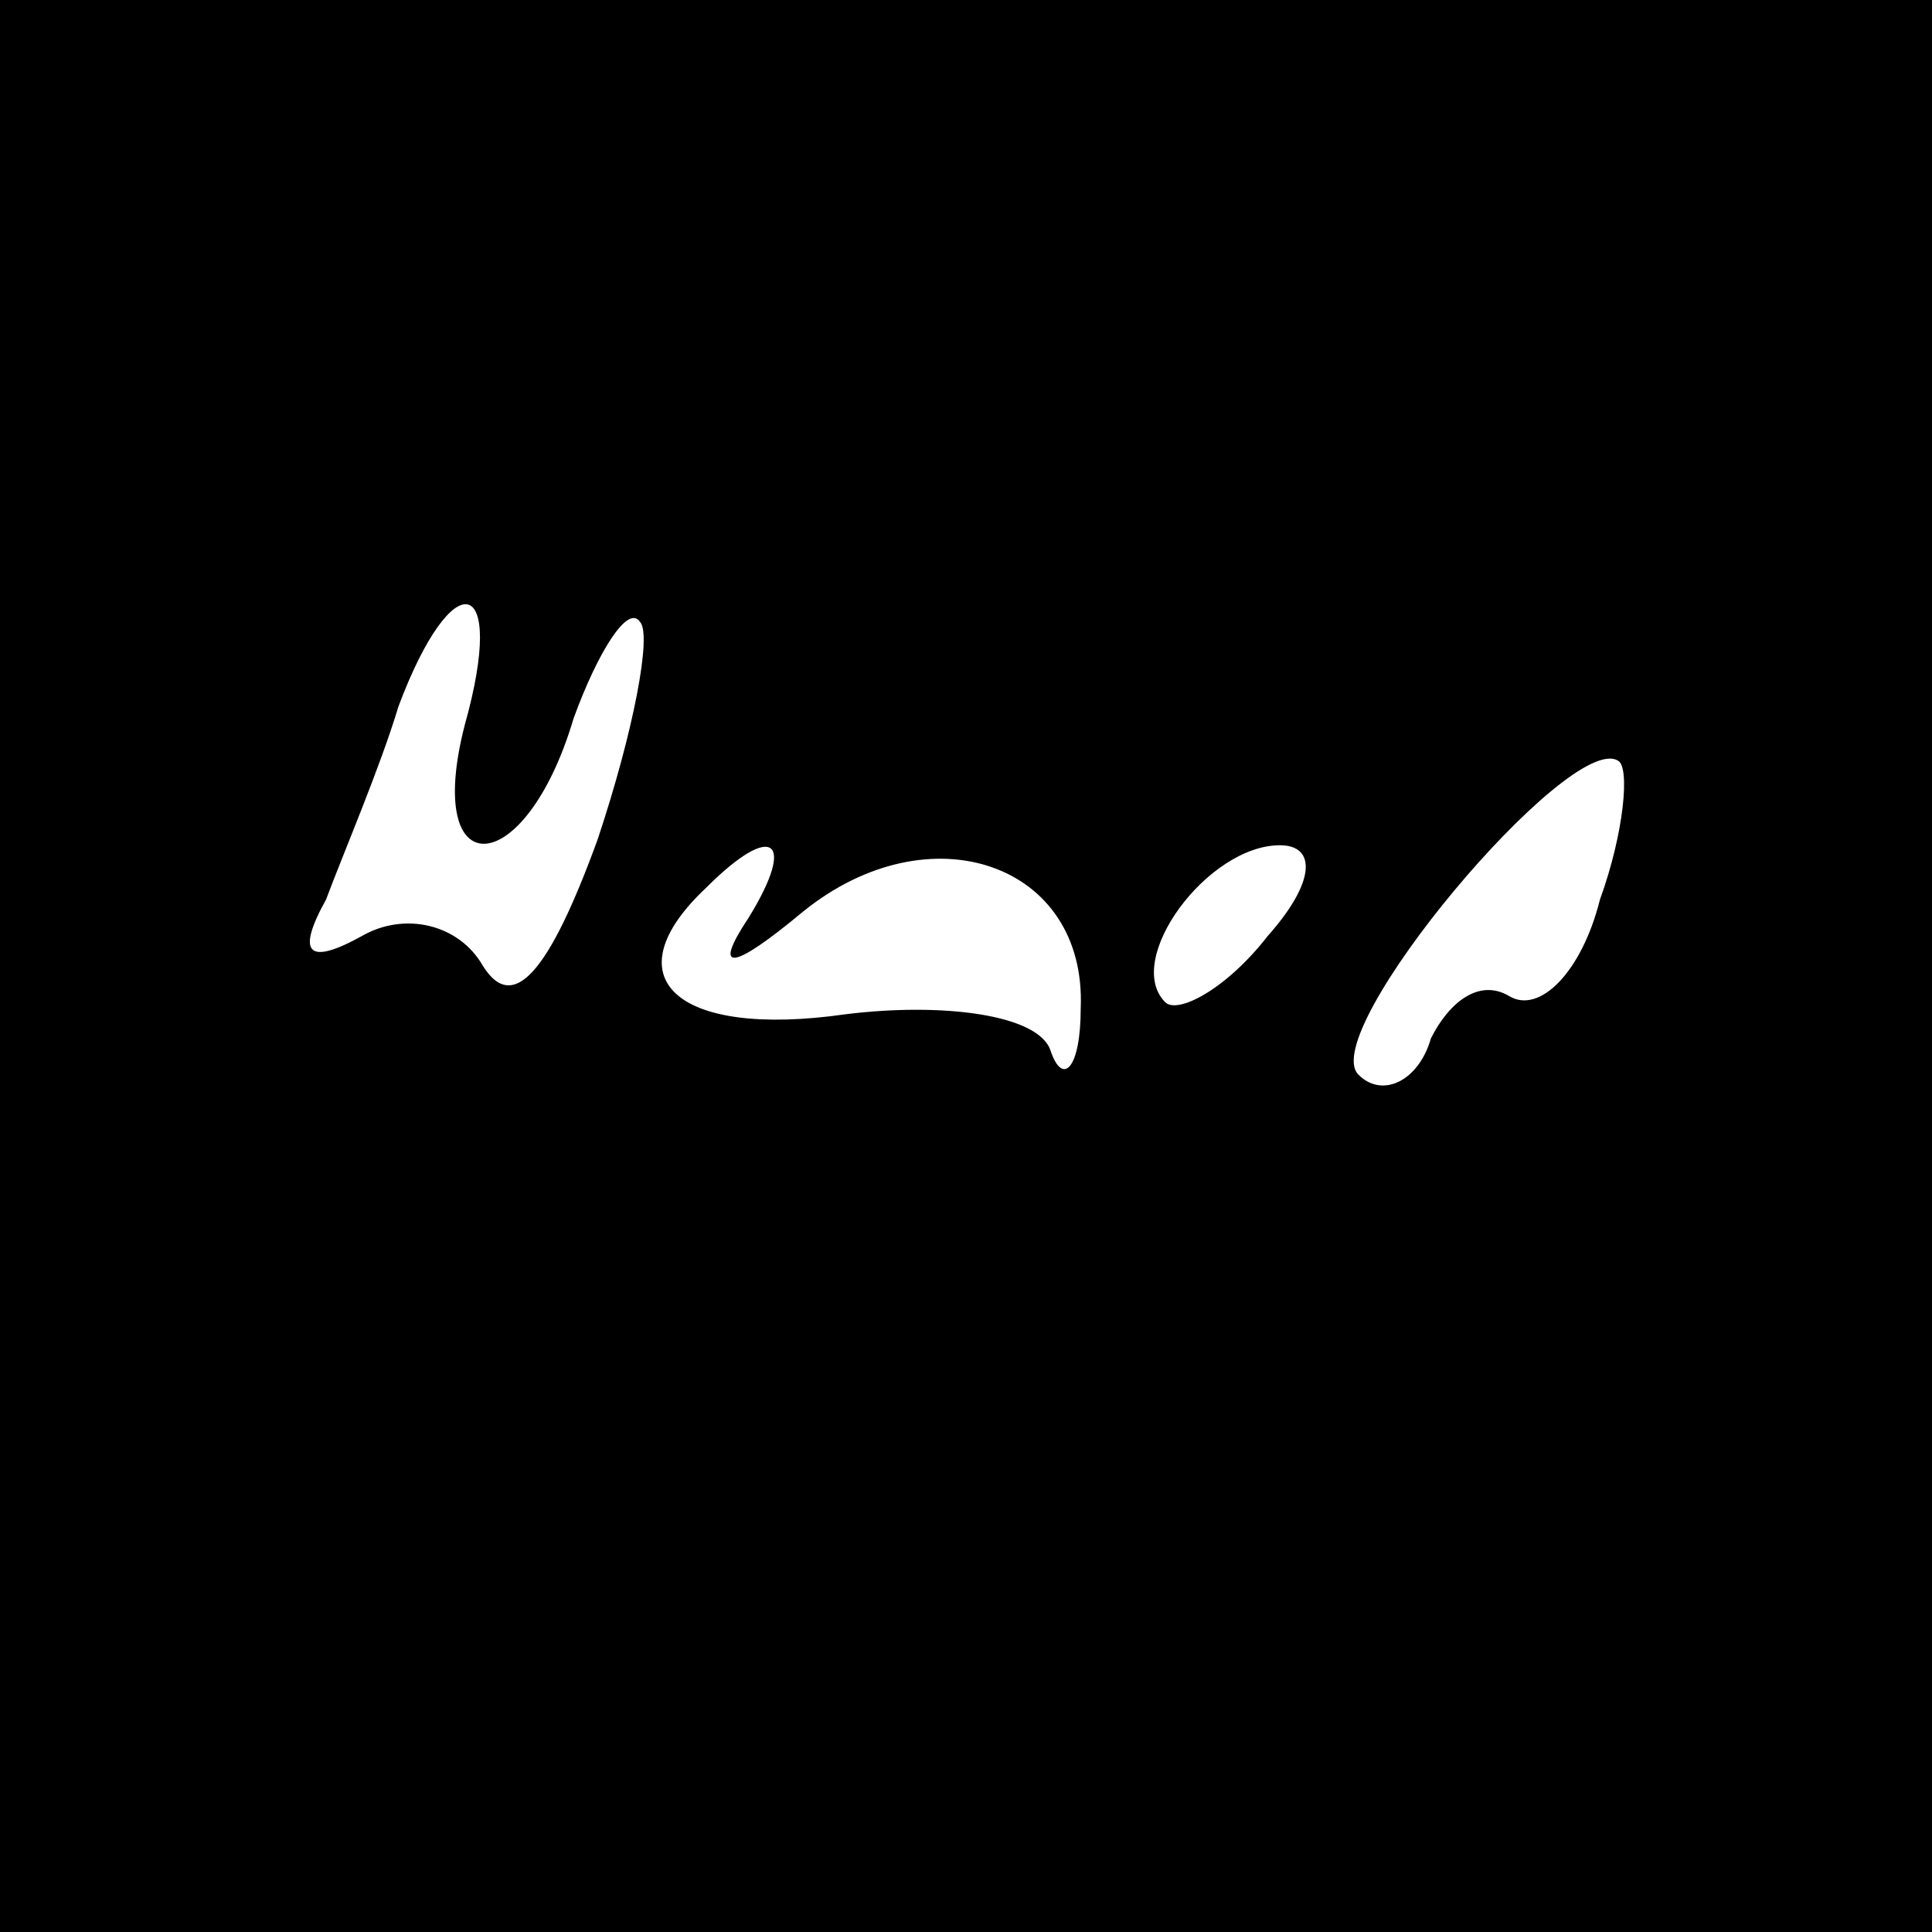 <?xml version="1.0" encoding="UTF-8" standalone="no"?> <svg xmlns="http://www.w3.org/2000/svg" version="1.0" width="32pt" height="32pt" viewBox="0 0 32 32" preserveAspectRatio="xMidYMid meet"><g transform="translate(0,32) scale(0.1,-0.1)" fill="#000000" stroke="none"><path d="M0 160 l0 -160 160 0 160 0 0 160 0 160 -160 0 -160 0 0 -160z m77 40 c-7 -27 10 -26 18 1 4 11 9 19 11 16 2 -2 -1 -18 -7 -36 -8 -22 -14 -29 -19 -21 -4 7 -13 9 -20 5 -9 -5 -11 -3 -6 6 3 8 9 22 12 32 9 24 18 22 11 -3z m188 -29 c-3 -12 -10 -19 -15 -16 -5 3 -10 -1 -13 -7 -2 -7 -8 -10 -12 -6 -7 7 35 57 43 52 2 -1 1 -12 -3 -23z m-141 -3 c-6 -9 -3 -9 9 1 21 17 47 8 46 -16 0 -10 -3 -13 -5 -7 -2 6 -18 8 -34 6 -28 -4 -39 6 -23 21 11 11 15 8 7 -5z m86 -3 c-7 -9 -15 -13 -17 -11 -7 7 7 26 19 26 6 0 6 -6 -2 -15z"></path></g></svg> 